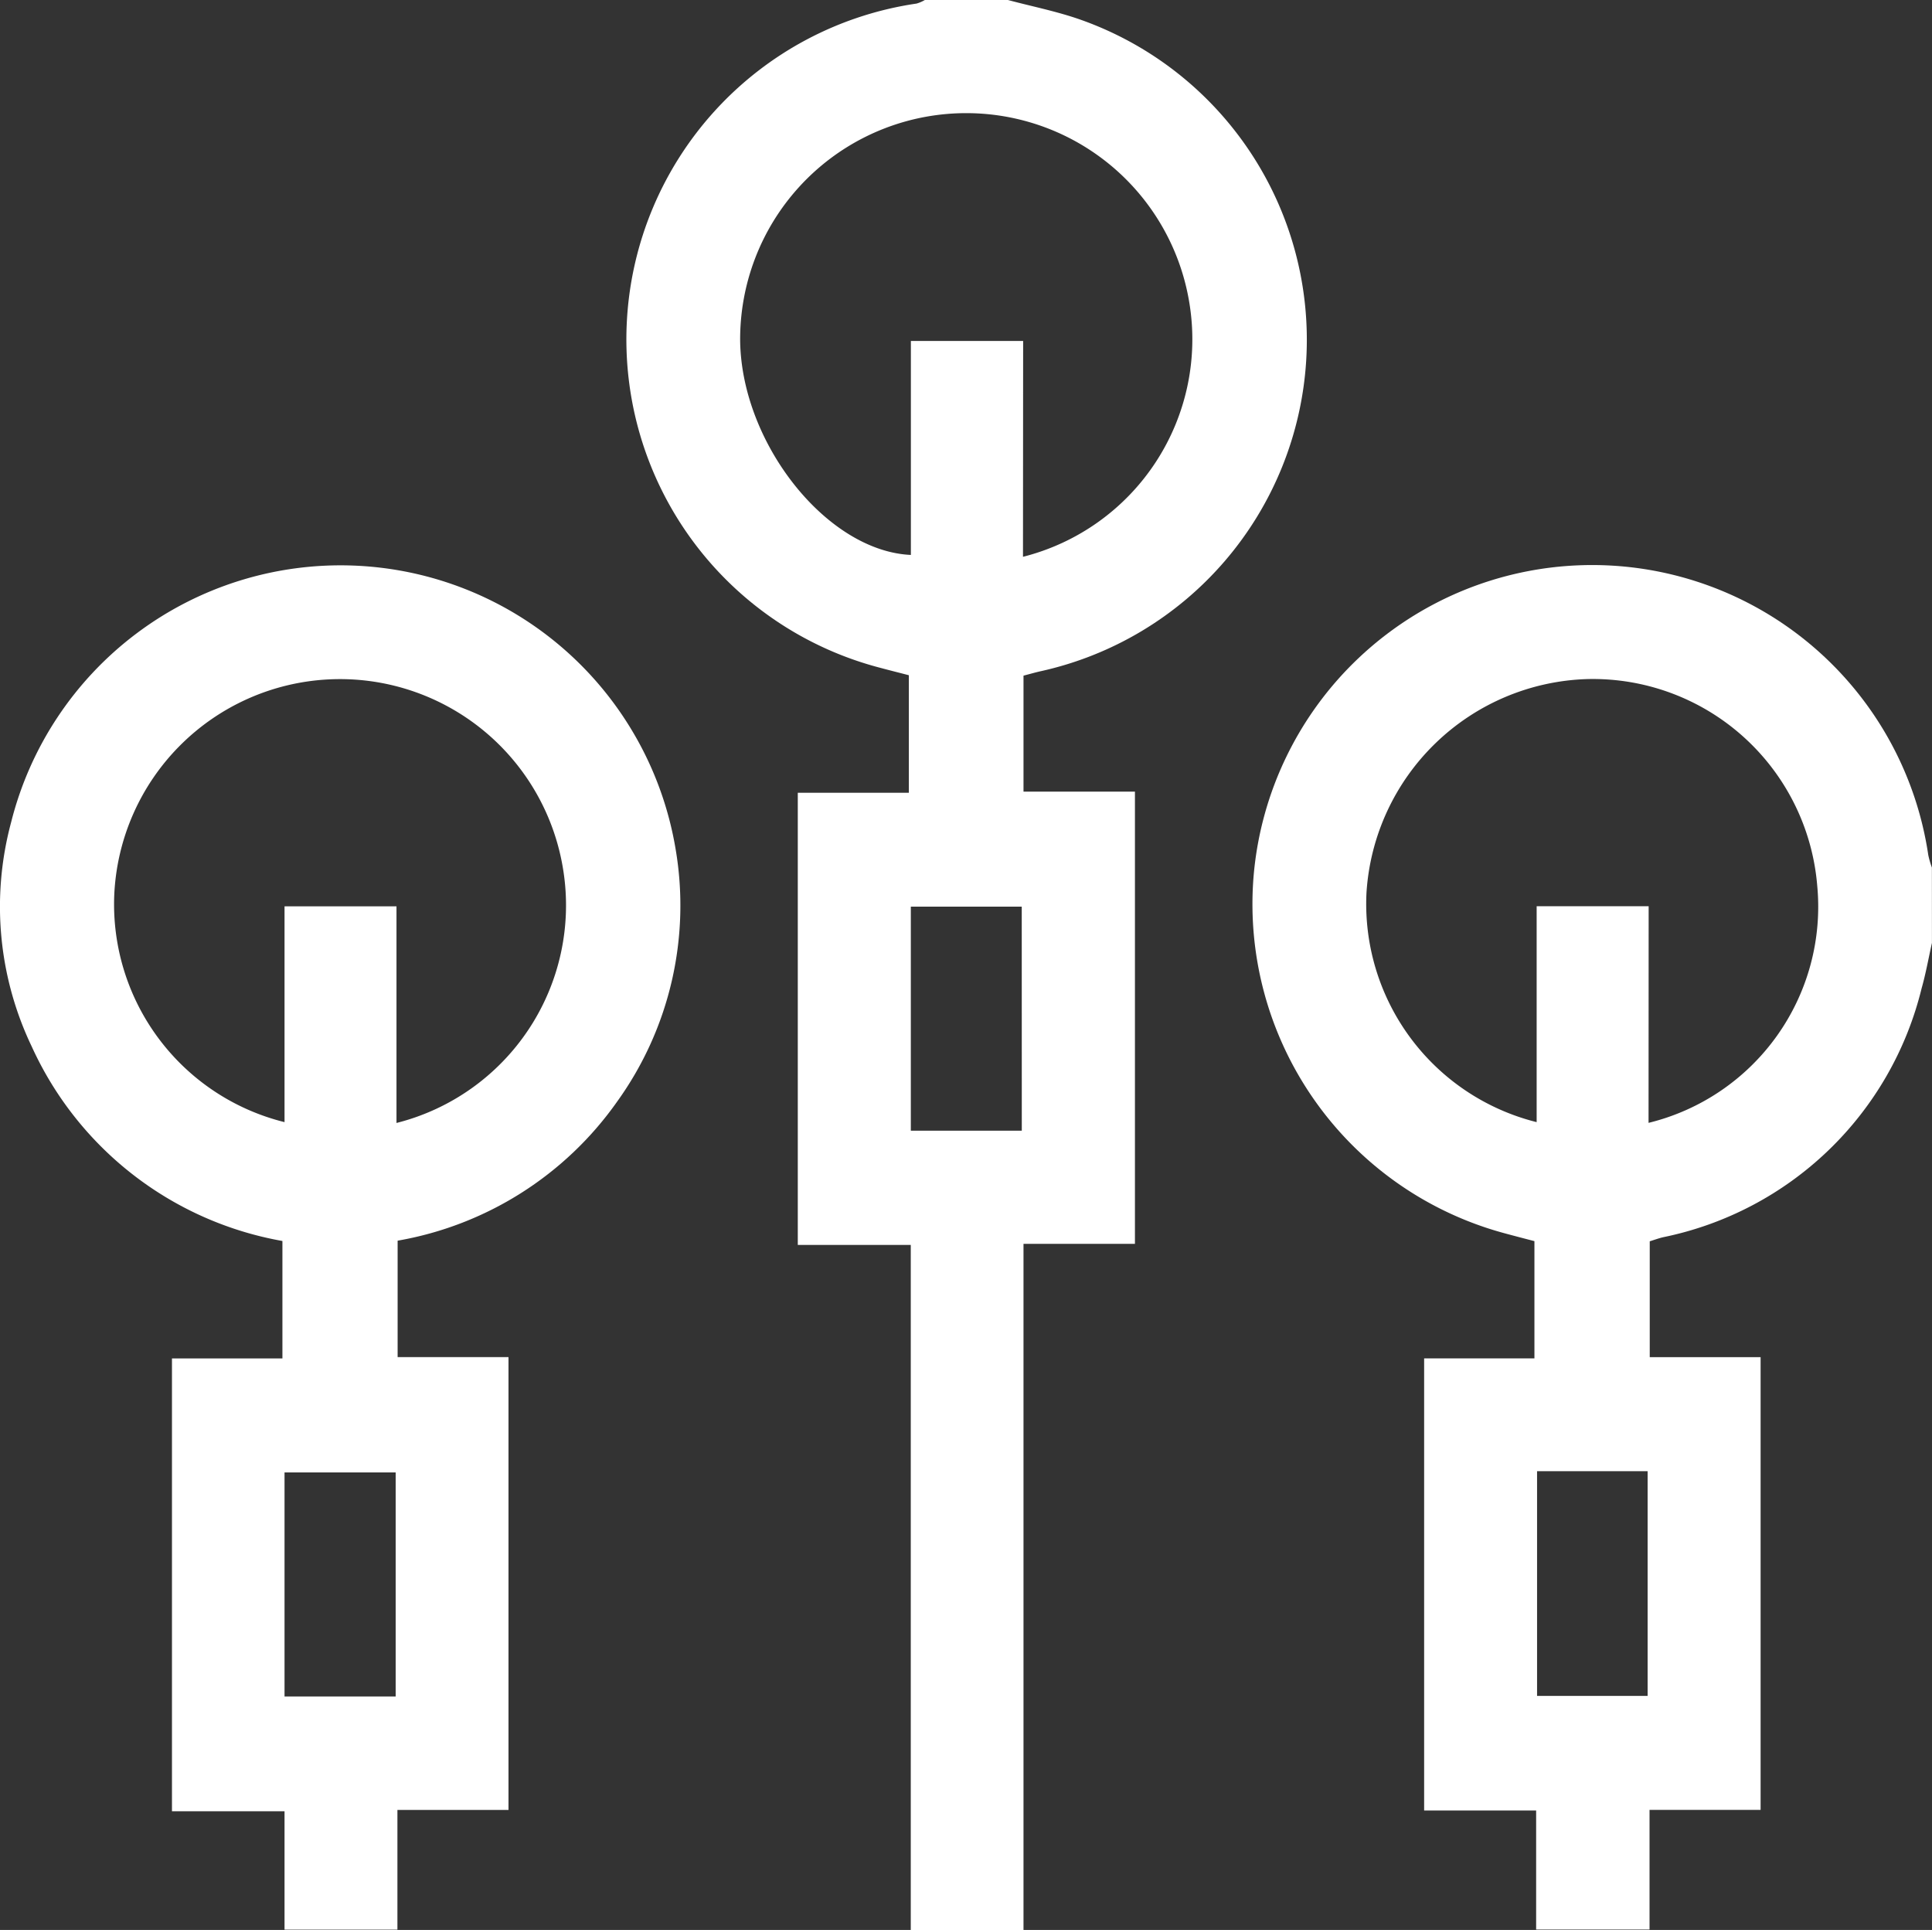 <svg id="echocadiogram-icon-2" xmlns="http://www.w3.org/2000/svg" xmlns:xlink="http://www.w3.org/1999/xlink" width="37.345" height="37.299" viewBox="0 0 37.345 37.299">
  <rect x="0" y="0" width="37.345" height="37.299" fill="#333333" stroke="none"/>
  <defs>
    <clipPath id="clip-path">
      <rect id="Rectangle_273" data-name="Rectangle 273" width="37.345" height="37.299" fill="#fff"/>
    </clipPath>
  </defs>
  <g id="Group_3977" data-name="Group 3977" clip-path="url(#clip-path)">
    <path id="Path_5768" data-name="Path 5768" d="M173.287,0c.464.124.939.218,1.391.376a6.561,6.561,0,0,1-.774,12.6c-.1.023-.207.054-.316.082v2.242h2.154v8.739h-2.154V37.3h-2.179V24.06h-2.184V15.321h2.147V13.05c-.18-.047-.365-.093-.551-.143a6.559,6.559,0,0,1,.7-12.838.693.693,0,0,0,.16-.069Zm.291,10.761a4.335,4.335,0,0,0,3.213-4.925,4.37,4.37,0,0,0-8.68.76c.031,1.977,1.675,4.055,3.3,4.129V6.59h2.17Zm-.024,6.761H171.41v4.33h2.145Z" transform="translate(-153.804)" fill="#fff"/>
    <path id="Path_5769" data-name="Path 5769" d="M344.641,156.876c-.066.293-.118.591-.2.879a6.478,6.478,0,0,1-5,4.81c-.082.02-.162.049-.255.078v2.239h2.143v8.75h-2.147v2.312h-2.192v-2.3h-2.165v-8.738h2.132V162.64c-.18-.047-.386-.1-.591-.156a6.59,6.59,0,0,1-4.835-6.926,6.568,6.568,0,0,1,13.039-.38,1.662,1.662,0,0,0,.07.241Zm-5.478,3.478a4.3,4.3,0,0,0,3.261-4.577,4.353,4.353,0,0,0-4.443-4,4.411,4.411,0,0,0-4.27,4.125A4.347,4.347,0,0,0,337,160.34v-4.173h2.165Zm-2.155,11.075h2.137v-4.343h-2.137Z" transform="translate(-307.297 -138.653)" fill="#fff"/>
    <path id="Path_5770" data-name="Path 5770" d="M7.686,162.731v2.251H9.829v8.752H7.682v2.313H5.5V173.76H3.324v-8.752H5.459v-2.27a6.585,6.585,0,0,1-4.845-3.757,6.262,6.262,0,0,1-.4-4.331,6.566,6.566,0,0,1,12.843.5,6.488,6.488,0,0,1-1.132,4.9,6.564,6.564,0,0,1-4.239,2.682m-.022-2.275a4.338,4.338,0,0,0,3.226-4.87,4.368,4.368,0,0,0-8.681.454,4.339,4.339,0,0,0,3.291,4.4v-4.171H7.664Zm-.016,6.754H5.5v4.33H7.648Z" transform="translate(0 -138.754)" fill="#fff"/>
  </g>
</svg>
